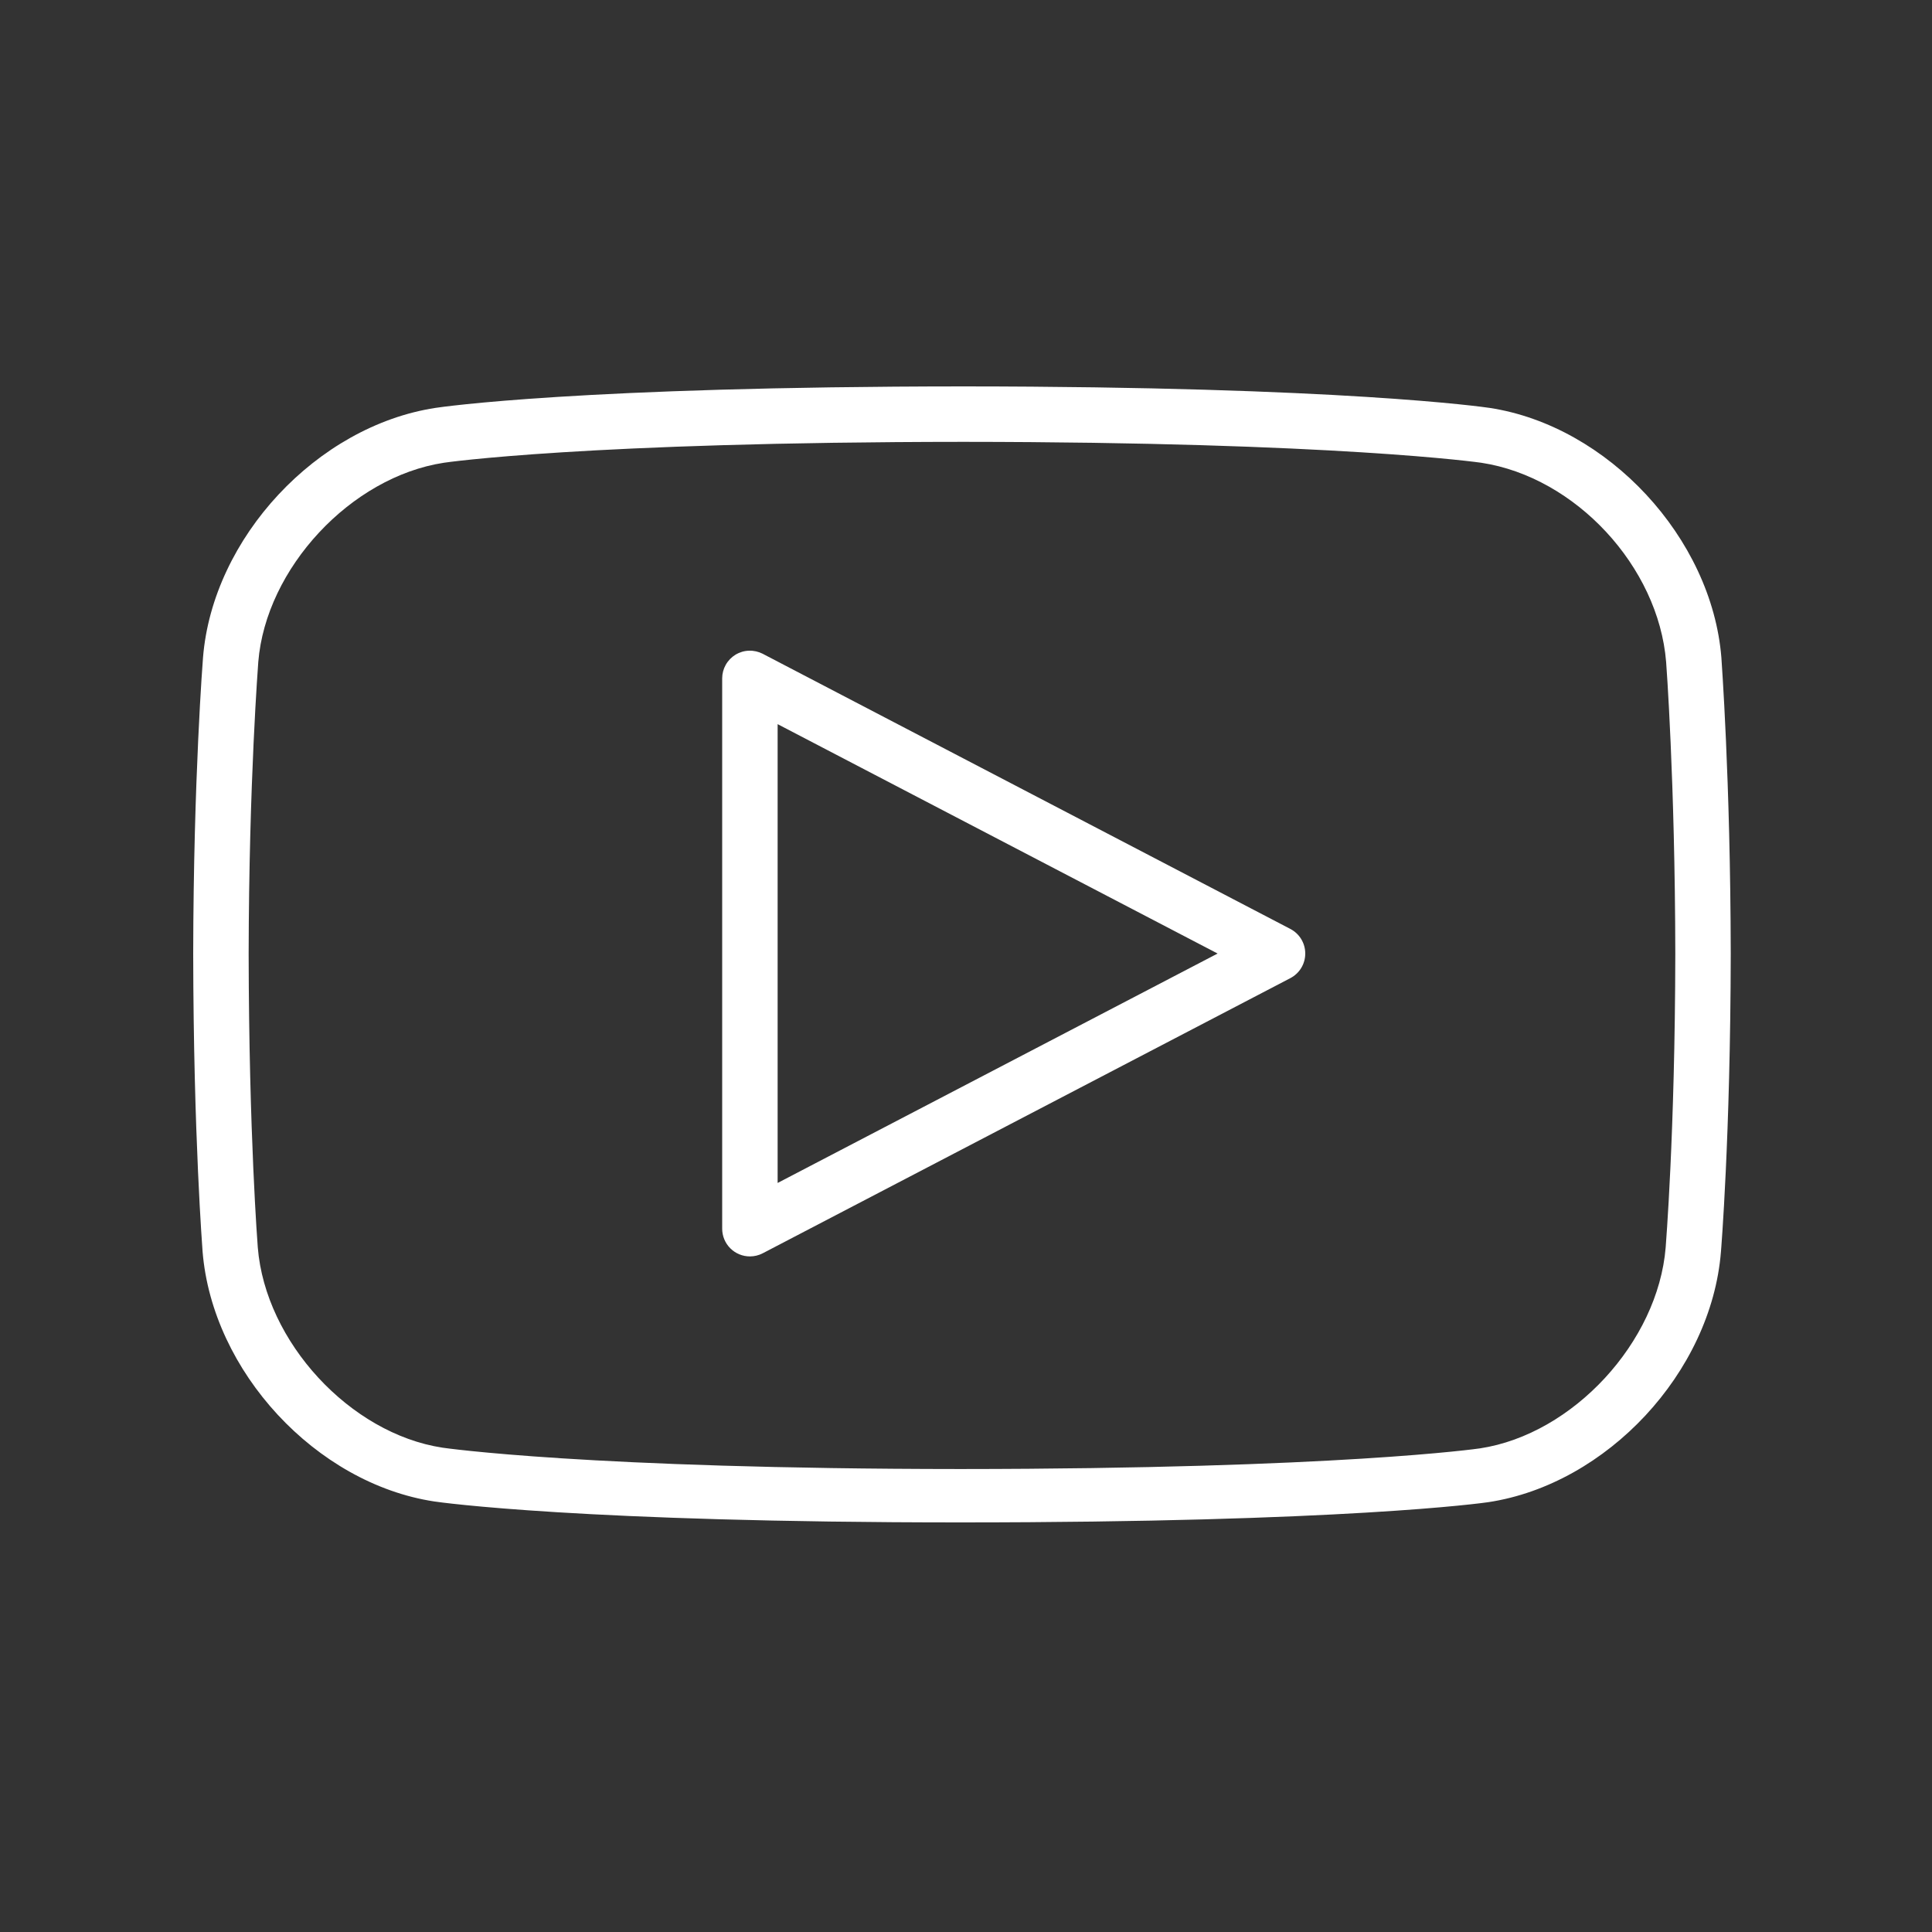 <svg width="60" height="60" viewBox="0 0 60 60" fill="none" xmlns="http://www.w3.org/2000/svg">
<rect x="0" y="0" width="60" height="60" fill="#333333" stroke="none"/>
<path d="M23.289 39.019C23.06 39.019 22.841 38.928 22.68 38.767C22.518 38.605 22.428 38.386 22.428 38.158V21.068C22.428 20.92 22.466 20.775 22.539 20.646C22.611 20.517 22.716 20.409 22.842 20.332C22.969 20.255 23.113 20.212 23.261 20.208C23.409 20.203 23.555 20.236 23.687 20.304L40.073 28.849C40.213 28.922 40.33 29.032 40.412 29.167C40.493 29.301 40.536 29.456 40.536 29.613C40.536 29.77 40.493 29.925 40.412 30.059C40.33 30.194 40.213 30.304 40.073 30.377L23.687 38.922C23.564 38.986 23.427 39.019 23.289 39.019ZM24.15 22.489V36.738L37.814 29.613L24.15 22.489Z" fill="white"/>
<path d="M29.824 47.28C18.083 47.28 13.667 46.657 13.485 46.629C9.818 46.071 6.592 42.596 6.291 38.864C6.291 38.829 6.009 35.322 6 29.616C6.01 24.137 6.302 20.456 6.305 20.418C6.605 16.704 9.845 13.229 13.527 12.667C13.706 12.64 18.015 12.006 29.926 12C41.667 12.006 46.081 12.641 46.263 12.668C49.932 13.228 53.16 16.706 53.459 20.421C53.459 20.461 53.74 24.146 53.75 29.621C53.74 35.331 53.448 38.845 53.445 38.88C53.143 42.62 49.903 46.093 46.223 46.651C46.043 46.678 41.735 47.28 29.824 47.28ZM29.926 13.722C18.185 13.728 13.829 14.364 13.786 14.371C10.897 14.812 8.256 17.648 8.021 20.56C8.021 20.596 7.732 24.221 7.722 29.624C7.731 35.252 8.004 38.708 8.006 38.742C8.243 41.674 10.87 44.521 13.743 44.959C13.786 44.965 18.249 45.616 29.824 45.622C41.566 45.616 45.922 44.986 45.965 44.98C48.851 44.54 51.491 41.681 51.729 38.739C51.729 38.701 52.019 35.25 52.028 29.621C52.019 24.213 51.746 20.593 51.743 20.557C51.504 17.595 48.93 14.818 46.007 14.372C45.967 14.366 41.503 13.729 29.926 13.722Z" fill="white"/>
</svg>
